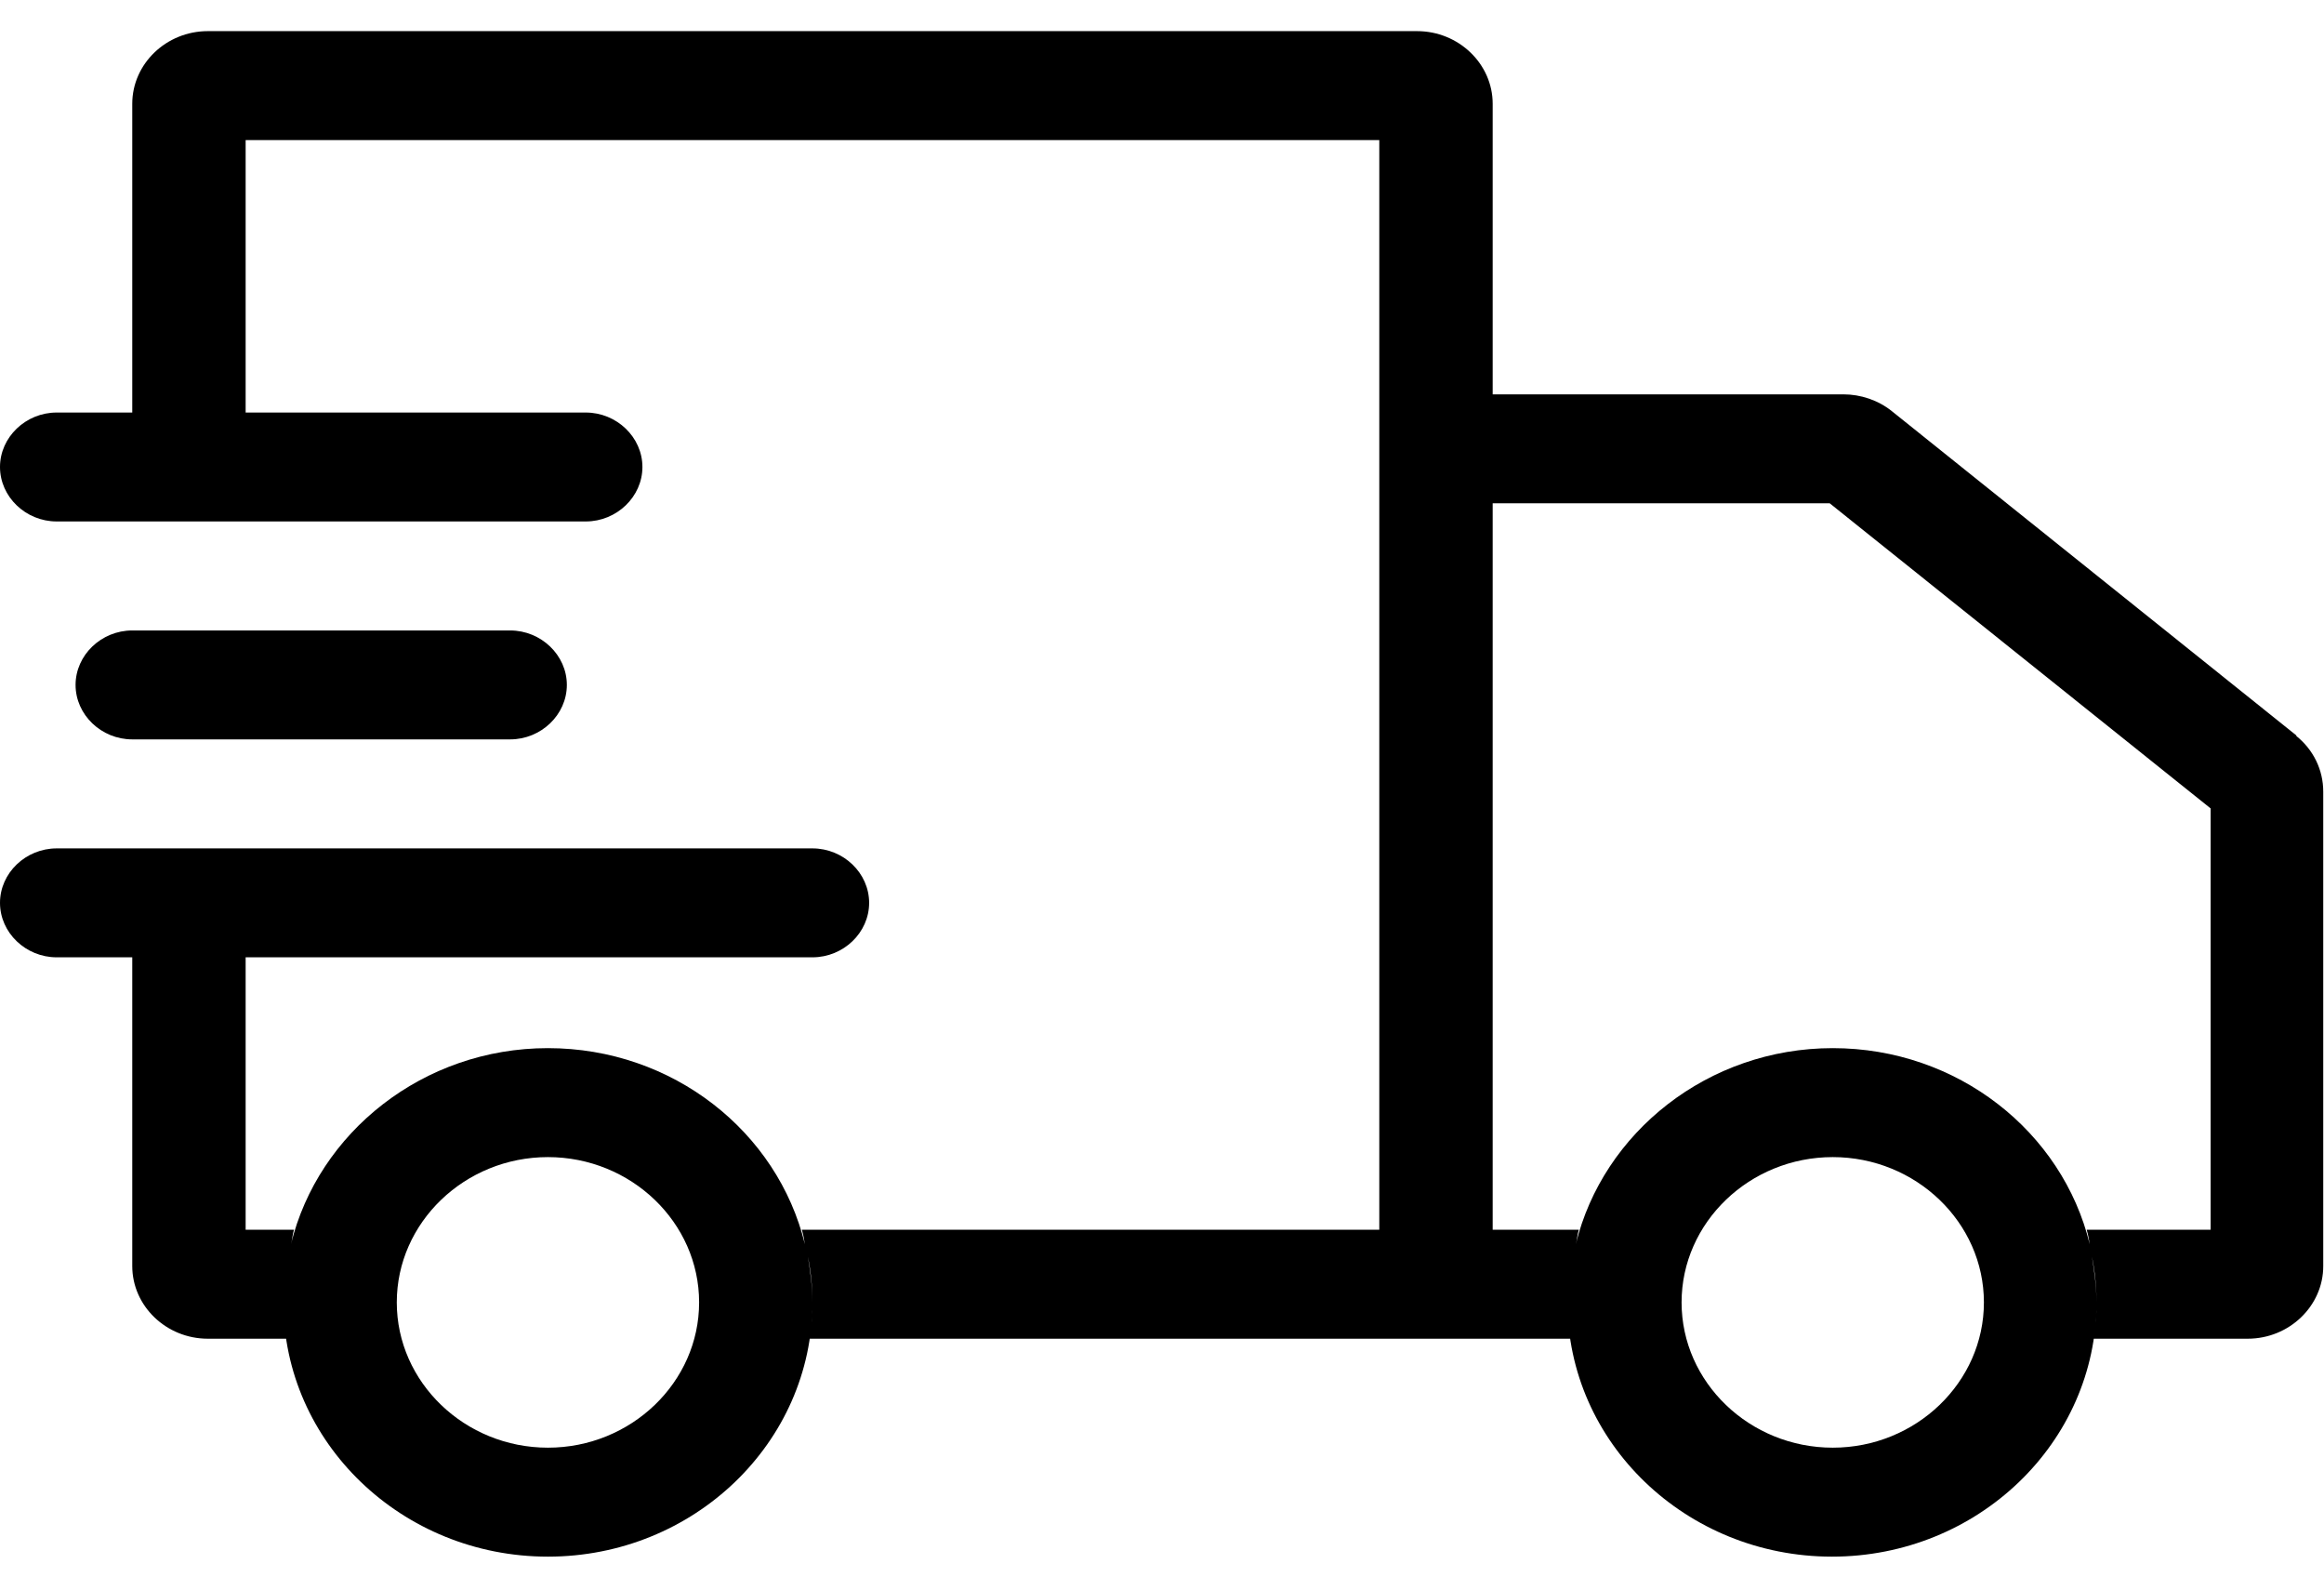 <svg xmlns="http://www.w3.org/2000/svg" width="56" height="38" viewBox="0 0 56 38" fill="none">
  <g clipPath="url(#clip0_3694_96670)">
    <path d="M55.344 17.725L45.583 9.902C45.255 9.64 44.836 9.5 44.418 9.5H35.968V2.5C35.968 1.538 35.148 0.75 34.146 0.75H5.008C4.006 0.75 3.187 1.538 3.187 2.5V9.938H1.366C0.619 9.938 0 10.533 0 11.25C0 11.967 0.619 12.562 1.366 12.562H14.114C14.861 12.562 15.48 11.967 15.48 11.25C15.48 10.533 14.861 9.938 14.114 9.938H5.919V3.375H33.236V29.625H19.322C19.359 29.747 19.377 29.87 19.395 29.975C18.739 27.262 16.208 25.25 13.203 25.25C10.198 25.25 7.667 27.28 7.011 29.975C7.048 29.852 7.048 29.73 7.084 29.625H5.919V23.062H19.577C20.324 23.062 20.943 22.468 20.943 21.75C20.943 21.032 20.324 20.438 19.577 20.438H1.366C0.619 20.438 0 21.032 0 21.75C0 22.468 0.619 23.062 1.366 23.062H3.187V30.5C3.187 31.462 4.006 32.25 5.008 32.25H6.902C6.866 31.97 6.847 31.672 6.829 31.375C6.829 34.752 9.688 37.5 13.203 37.5C16.718 37.5 19.577 34.752 19.577 31.375C19.577 30.99 19.523 30.622 19.468 30.273C19.541 30.64 19.577 31.008 19.577 31.375C19.577 31.672 19.559 31.97 19.504 32.25H37.843C37.807 31.97 37.789 31.672 37.77 31.375C37.77 34.752 40.63 37.5 44.144 37.5C47.659 37.5 50.518 34.752 50.518 31.375C50.518 30.99 50.464 30.622 50.409 30.273C50.482 30.64 50.518 31.008 50.518 31.375C50.518 31.672 50.5 31.97 50.446 32.25H54.161C55.162 32.25 55.982 31.462 55.982 30.5V19.073C55.982 18.547 55.745 18.058 55.326 17.725H55.344ZM6.939 30.273C6.866 30.622 6.829 30.99 6.829 31.375C6.829 30.99 6.884 30.64 6.939 30.273ZM13.203 34.875C11.2 34.875 9.561 33.3 9.561 31.375C9.561 29.45 11.2 27.875 13.203 27.875C15.207 27.875 16.846 29.45 16.846 31.375C16.846 33.3 15.207 34.875 13.203 34.875ZM44.163 34.875C42.159 34.875 40.52 33.3 40.52 31.375C40.52 29.45 42.159 27.875 44.163 27.875C46.166 27.875 47.805 29.45 47.805 31.375C47.805 33.3 46.166 34.875 44.163 34.875ZM53.268 29.625H50.282C50.318 29.747 50.336 29.87 50.355 29.975C49.699 27.262 47.167 25.25 44.163 25.25C41.158 25.25 38.626 27.28 37.971 29.975C38.007 29.852 38.007 29.73 38.044 29.625H35.968V12.125H44.09L53.268 19.475V29.625ZM37.789 31.375C37.789 30.99 37.843 30.64 37.898 30.273C37.825 30.622 37.789 30.99 37.789 31.375Z" fill="black"/>
    <path d="M12.293 17.812C13.039 17.812 13.659 17.218 13.659 16.5C13.659 15.783 13.039 15.188 12.293 15.188H3.187C2.44 15.188 1.821 15.783 1.821 16.5C1.821 17.218 2.44 17.812 3.187 17.812H12.293Z" fill="black"/>
  </g>
  <defs>
    <clipPath id="clip0_3694_96670">
      <rect width="56" height="36.75" fill="white" transform="translate(0 0.75)"/>
    </clipPath>
  </defs>
</svg>